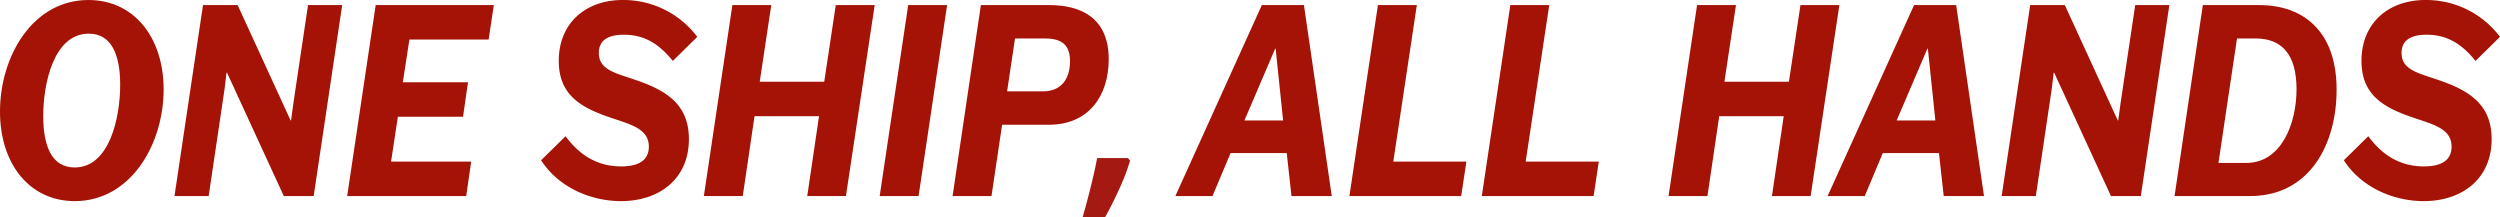 <svg xmlns="http://www.w3.org/2000/svg" xmlns:xlink="http://www.w3.org/1999/xlink" width="501.236" height="43.59" viewBox="0 0 501.236 43.59"><defs><clipPath id="a"><rect width="501.236" height="43.59" fill="none"/></clipPath></defs><g clip-path="url(#a)"><path d="M0,22.384C0,11.3,6.534,0,17.742,0c9.03,0,15.065,7.39,15.065,17.94,0,11.032-6.625,22.384-17.833,22.384C5.99,40.324,0,32.934,0,22.384m24.095-5.355c0-5.89-1.634-10.282-6.307-10.282-6.988,0-9.121,9.96-9.121,16.493,0,5.945,1.633,10.336,6.307,10.336,7.033,0,9.121-10.121,9.121-16.548" fill="#a51306"/><path d="M125.643,2.654l-5.718,38.289h-5.989L102.546,16.2h-.091l-.408,3.374L98.87,40.943H92.019L97.736,2.654h6.943L115.3,25.788h.091l.454-3.374,2.949-19.76Z" transform="translate(-57.035 -1.636)" fill="#a51306"/><path d="M194.244,18.13h13.068l-1,6.909H193.246l-1.361,9h16.063l-1,6.907H183.082L188.8,2.655h23.687l-1.044,6.907H195.56Z" transform="translate(-113.477 -1.637)" fill="#a51306"/><path d="M311.772,12.21c-2.223-2.677-4.991-5.248-9.8-5.248-3.494,0-5.037,1.339-5.037,3.642,0,3.481,3.494,4.07,7.623,5.516,5.853,2.035,10.436,4.766,10.436,11.781,0,7.979-5.944,12.424-13.613,12.424-5.945,0-12.479-2.677-16.018-8.194l4.9-4.819c2.723,3.641,6.171,6.052,11.163,6.052,3.585,0,5.536-1.285,5.536-3.963,0-3.748-3.947-4.5-8.213-6-5.672-1.981-9.847-4.552-9.847-11.192C288.9,4.66,294.257,0,301.744,0a18.515,18.515,0,0,1,14.929,7.39Z" transform="translate(-176.873)" fill="#a51306"/><path d="M394.273,24.931H381.34l-2.359,16.011h-7.8l5.717-38.289h7.8l-2.314,15.369h12.932l2.314-15.369h7.8l-5.763,38.289h-7.759Z" transform="translate(-230.061 -1.636)" fill="#a51306"/><path d="M463.911,40.942l5.718-38.289h7.8l-5.718,38.289Z" transform="translate(-287.54 -1.636)" fill="#a51306"/><path d="M512.279,26.645l-2.132,14.3h-7.8l5.672-38.288h13.7c6.035,0,11.934,2.3,11.934,10.87,0,7.282-3.993,13.12-11.979,13.12Zm1-6.694h7.26c3.358,0,5.354-2.249,5.354-6.051s-2.314-4.552-5.082-4.552h-5.945Z" transform="translate(-311.36 -1.637)" fill="#a51306"/><path d="M627.293,40.943h-7.442L637.185,2.654h8.44l5.581,38.289h-8.077l-.953-8.622H630.923Zm6.4-15.155h7.759l-1.5-14.405h-.091Z" transform="translate(-384.194 -1.636)" fill="#a51306"/><path d="M711.631,40.942l5.718-38.289h7.8l-4.719,31.381h14.656l-1.044,6.908Z" transform="translate(-441.081 -1.636)" fill="#a51306"/><path d="M781.451,40.942l5.718-38.289h7.8l-4.719,31.381H804.91l-1.044,6.908Z" transform="translate(-484.356 -1.636)" fill="#a51306"/><path d="M903.01,24.931H890.078l-2.359,16.011h-7.8l5.717-38.289h7.8l-2.314,15.369h12.932l2.314-15.369h7.8L908.41,40.943h-7.76Z" transform="translate(-545.385 -1.636)" fill="#a51306"/><path d="M971.258,40.943h-7.442L981.15,2.654h8.44l5.581,38.289h-8.077l-.953-8.622H974.888Zm6.4-15.155h7.759l-1.5-14.405h-.091Z" transform="translate(-597.39 -1.636)" fill="#a51306"/><path d="M1089.22,2.654,1083.5,40.943h-5.989L1066.123,16.2h-.091l-.408,3.374-3.176,21.367H1055.6l5.718-38.289h6.943l10.618,23.134h.091l.454-3.374,2.949-19.76Z" transform="translate(-654.276 -1.636)" fill="#a51306"/><path d="M1152.45,2.654h11.3c8.758,0,15.519,5.141,15.519,16.975,0,10.978-5.445,21.313-17.334,21.313h-15.156Zm3.131,31.648h5.581c6.988,0,10.073-7.819,10.073-14.78,0-6.908-2.9-10.175-8.213-10.175H1159.3Z" transform="translate(-710.793 -1.636)" fill="#a51306"/><path d="M1262.461,12.21c-2.223-2.677-4.991-5.248-9.8-5.248-3.494,0-5.037,1.339-5.037,3.642,0,3.481,3.494,4.07,7.623,5.516,5.853,2.035,10.436,4.766,10.436,11.781,0,7.979-5.944,12.424-13.613,12.424-5.945,0-12.479-2.677-16.018-8.194l4.9-4.819c2.723,3.641,6.171,6.052,11.163,6.052,3.585,0,5.536-1.285,5.536-3.963,0-3.748-3.948-4.5-8.214-6-5.672-1.981-9.847-4.552-9.847-11.192,0-7.55,5.355-12.21,12.842-12.21a18.515,18.515,0,0,1,14.929,7.39Z" transform="translate(-766.126)" fill="#a51306"/><path d="M580.013,82.642l.409.534a43.716,43.716,0,0,1-2.162,5.658q-1.4,3.084-2.864,5.707h-4.5q.818-2.817,1.636-6.1t1.286-5.8Z" transform="translate(-353.85 -50.951)" fill="#a51913"/></g></svg>
